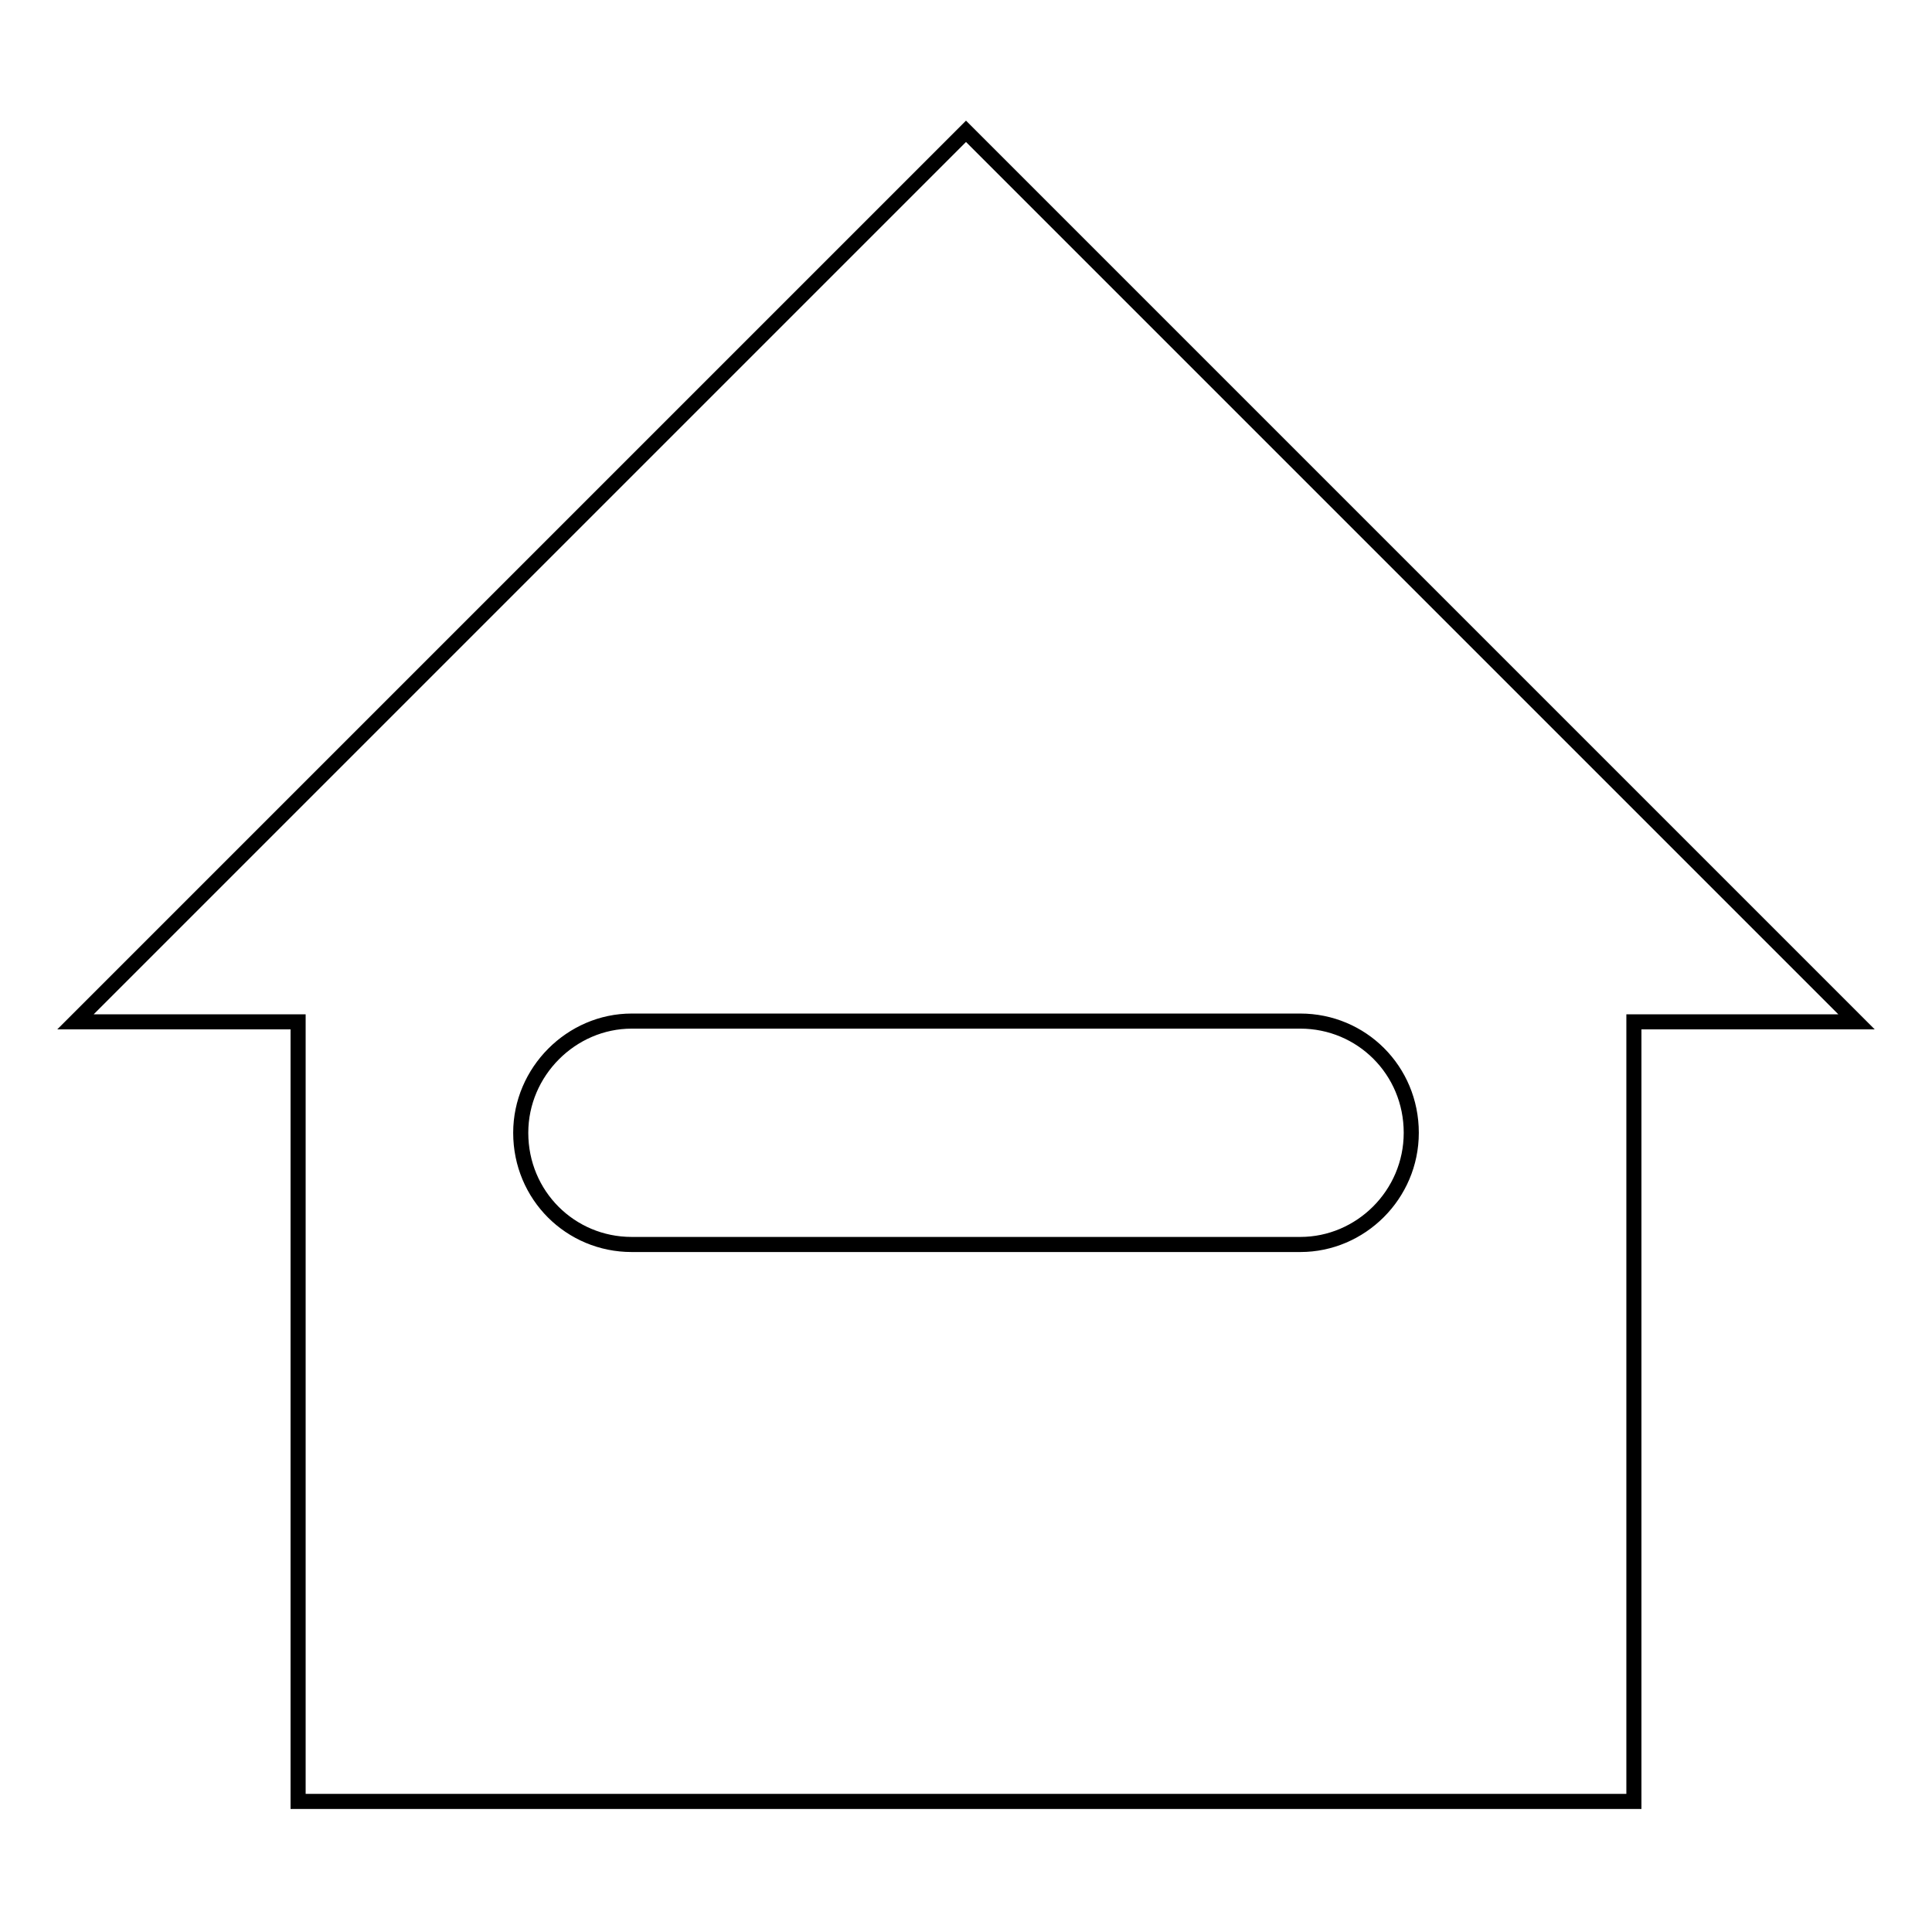 <?xml version="1.0" encoding="utf-8"?>
<!-- Svg Vector Icons : http://www.onlinewebfonts.com/icon -->
<!DOCTYPE svg PUBLIC "-//W3C//DTD SVG 1.1//EN" "http://www.w3.org/Graphics/SVG/1.1/DTD/svg11.dtd">
<svg version="1.1" xmlns="http://www.w3.org/2000/svg" xmlns:xlink="http://www.w3.org/1999/xlink" x="0px" y="0px" viewBox="0 0 256 256" enable-background="new 0 0 256 256" xml:space="preserve">
<g><g><path stroke-width="2" fill-opacity="0" stroke="#000000"  d="M128,17.4l-118,118h29.5v103.3h177V135.4H246L128,17.4z M172.3,164.9H83.7c-8.1,0-14.7-6.5-14.7-14.8c0-8.1,6.7-14.8,14.7-14.8h88.6c8.1,0,14.7,6.5,14.7,14.8C187,158.3,180.3,164.9,172.3,164.9z"/></g></g>
</svg>